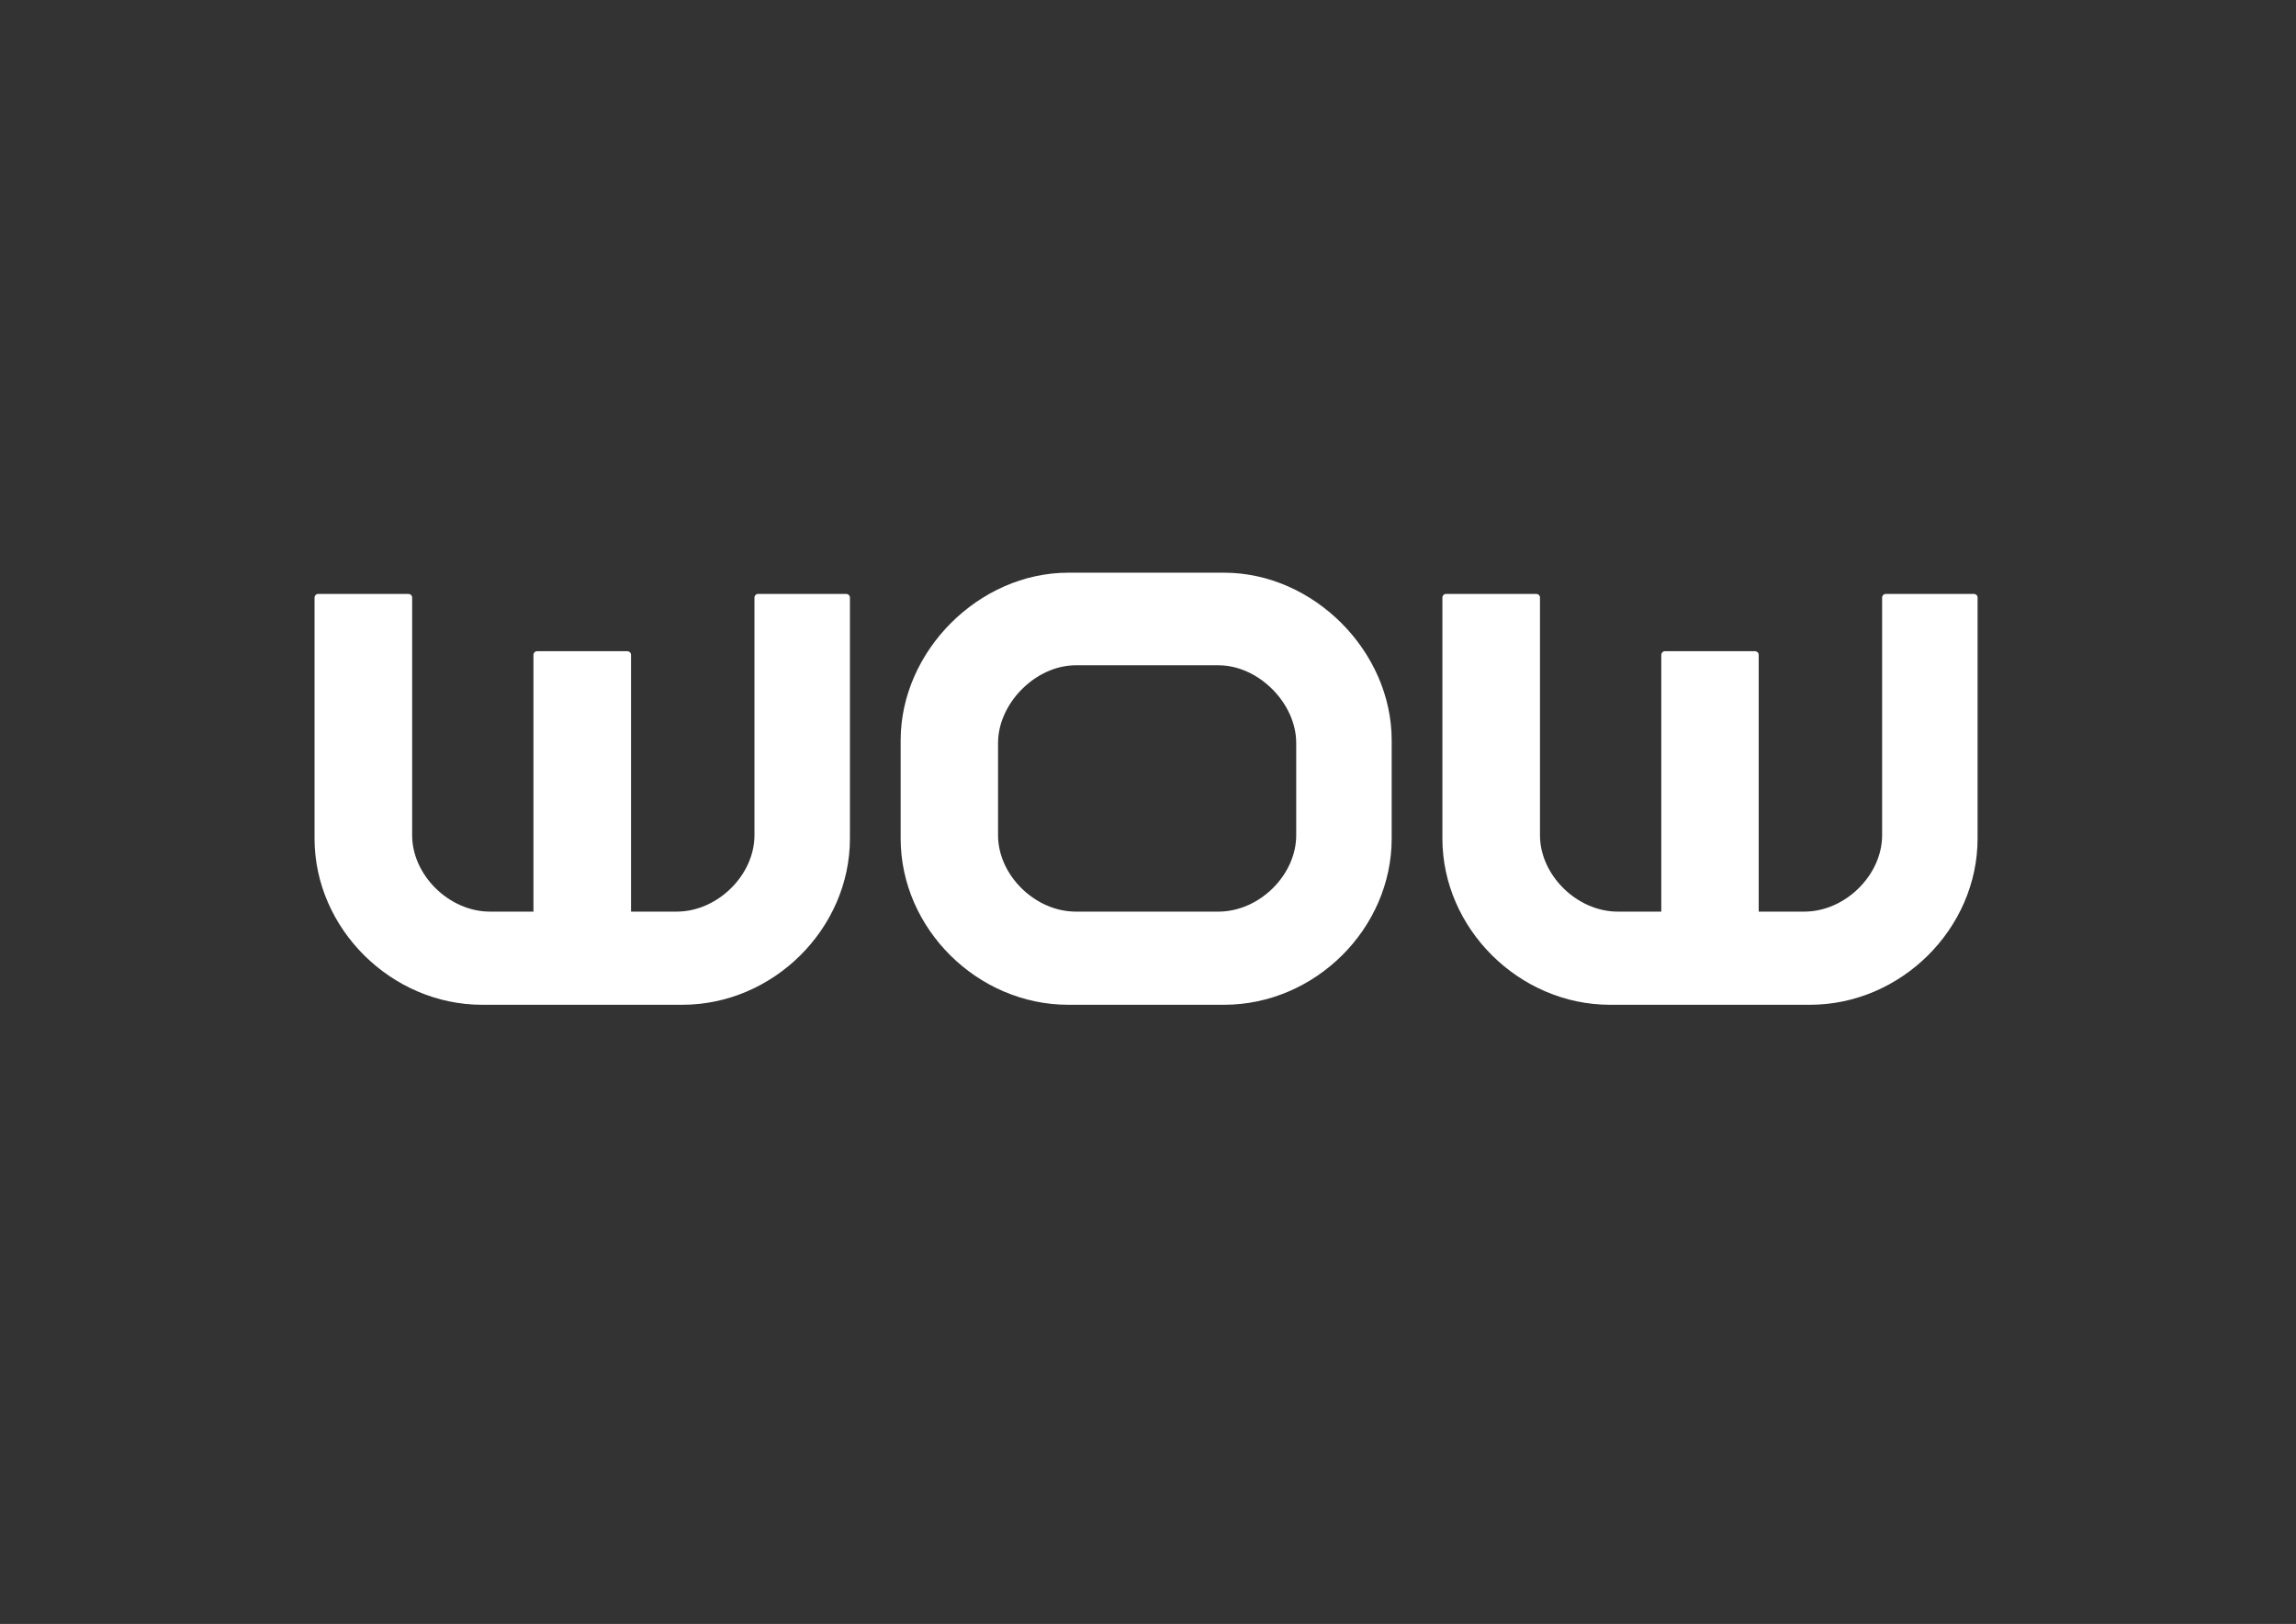 <?xml version="1.0" encoding="utf-8"?>
<!-- Generator: Adobe Illustrator 21.1.0, SVG Export Plug-In . SVG Version: 6.00 Build 0)  -->
<svg version="1.1" id="Lager_1" xmlns="http://www.w3.org/2000/svg" xmlns:xlink="http://www.w3.org/1999/xlink" x="0px" y="0px"
	 viewBox="0 0 1190.5 841.9" style="enable-background:new 0 0 1190.5 841.9;" xml:space="preserve">
<rect x="0" y="0" width="1190.5" height="841.9" fill="#333333" stroke="none"/>
<style type="text/css">
	.st0{fill-rule:evenodd;clip-rule:evenodd;fill:#FFFFFF;}
</style>
<g>
	<g>
		<path class="st0" d="M553.9,520.9c-47.1,0-86.9-39.5-86.9-86.2v-50.9c0-46.3,40.6-86.9,86.9-86.9h80.8c46.3,0,86.9,40.6,86.9,86.9
			v50.9c0,46.8-39.8,86.2-86.9,86.2H553.9z M557.8,344.9c-20.7,0-40.3,19.6-40.3,40.3v47.8c0,20.7,19.2,39.6,40.3,39.6l74,0
			c21.1,0,40.3-18.9,40.3-39.6v-47.8c0-20.7-19.6-40.3-40.3-40.3H557.8z"/>
	</g>
	<g>
		<path class="st0" d="M250,520.9c-47.1,0-86.9-39.5-86.9-86.2V309.8c0-1,0.8-1.9,1.9-1.9h46.8c1,0,1.9,0.8,1.9,1.9v123.2
			c0,20.7,19.2,39.6,40.3,39.6h22.6V339.5c0-1,0.8-1.9,1.9-1.9h46.8c1,0,1.9,0.8,1.9,1.9v133.1h23.7c21.1,0,40.3-18.9,40.3-39.6
			V309.8c0-1,0.8-1.9,1.9-1.9h45.7c1,0,1.9,0.8,1.9,1.9v124.9c0,46.8-39.8,86.2-86.9,86.2H250z"/>
	</g>
	<g>
		<path class="st0" d="M834.8,520.9c-47.1,0-86.9-39.5-86.9-86.2V309.8c0-1,0.8-1.9,1.9-1.9h46.8c1,0,1.9,0.8,1.9,1.9v123.2
			c0,20.7,19.2,39.6,40.3,39.6h22.6V339.5c0-1,0.8-1.9,1.9-1.9H910c1,0,1.9,0.8,1.9,1.9v133.1h23.7c21.1,0,40.3-18.9,40.3-39.6
			V309.8c0-1,0.8-1.9,1.9-1.9h45.7c1,0,1.9,0.8,1.9,1.9v124.9c0,46.8-39.8,86.2-86.9,86.2H834.8z"/>
	</g>
</g>
</svg>
